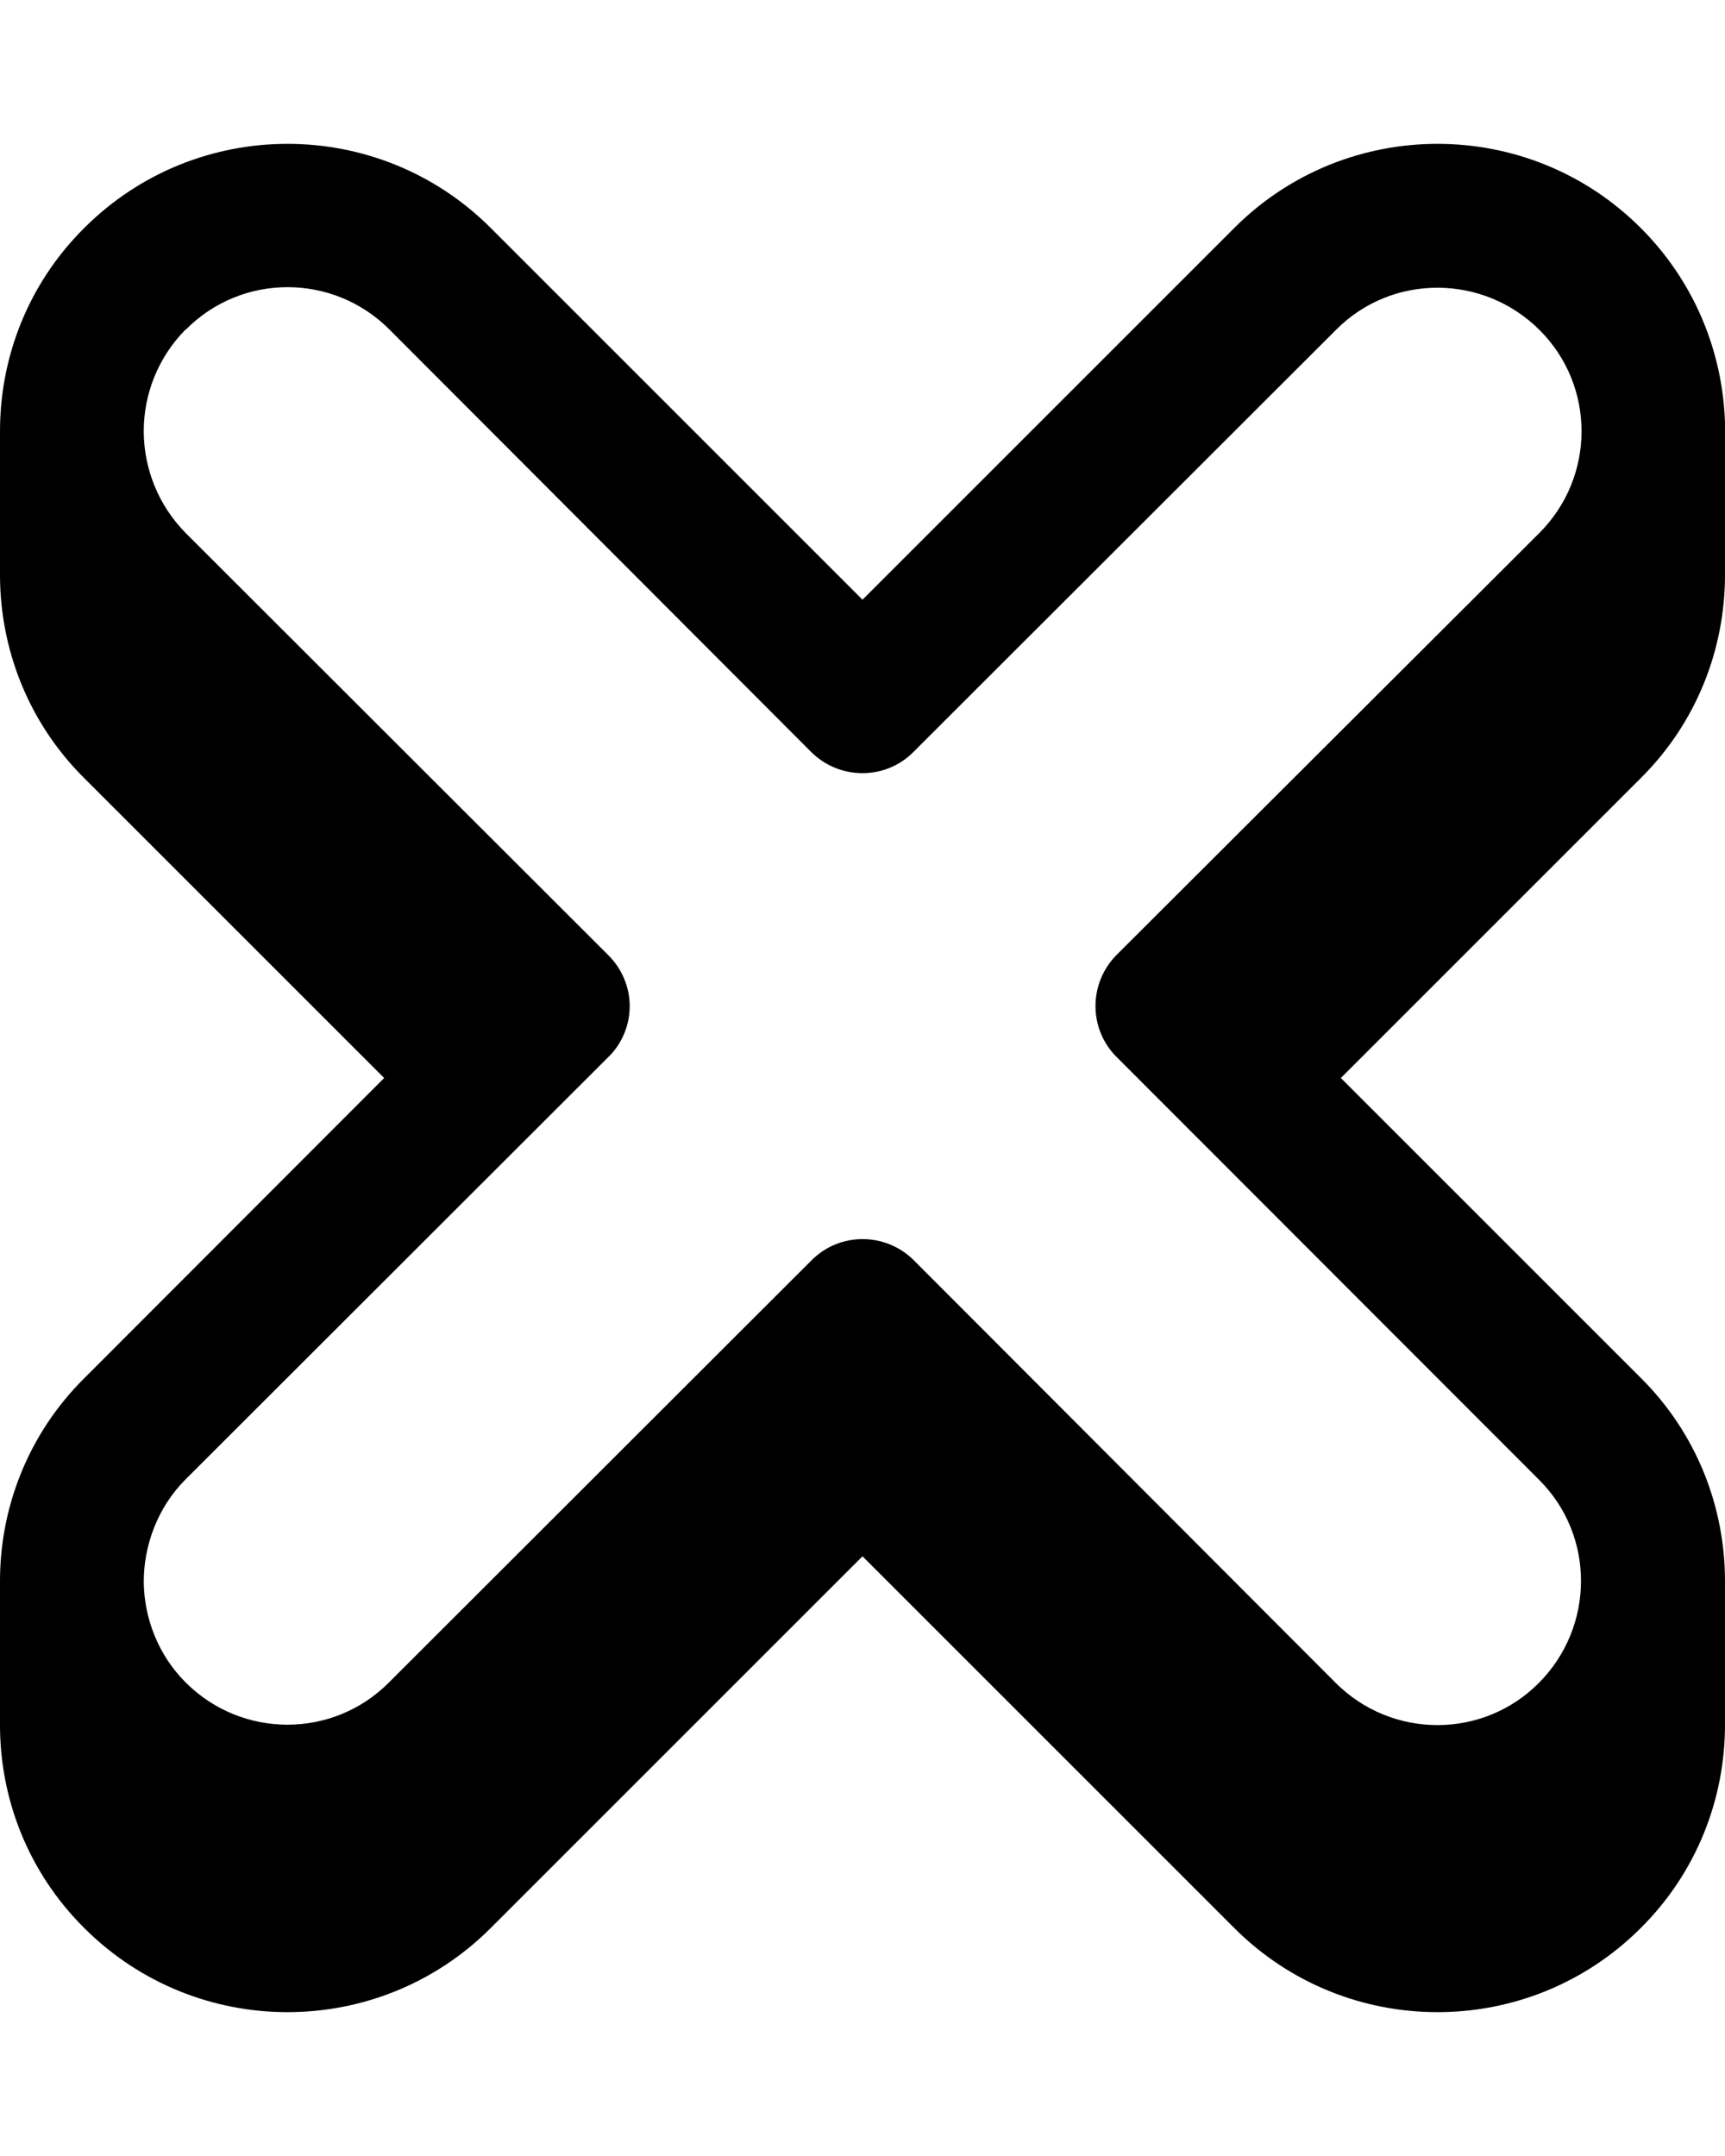 <svg xmlns="http://www.w3.org/2000/svg" viewBox="0 0 432 540"><!--! Font Awesome Pro 7.0.0 by @fontawesome - https://fontawesome.com License - https://fontawesome.com/license (Commercial License) Copyright 2025 Fonticons, Inc. --><path fill="currentColor" d="M0 108.4C-.1 89.8 6.9 71.2 21.1 57.1 49.2 29 94.8 29 122.9 57.1l93.1 93.1 93.1-93.1c28.1-28.1 73.7-28.1 101.8 0 13.5 13.5 20.5 31 21.1 48.7l0 38.2c0 18.4-7 36.9-21.1 50.9l-75.1 75.1 75.1 75.1C425 359.1 432 377.6 432 396l0 36c0 18.4-7 36.9-21.1 50.9-28.1 28.1-73.7 28.1-101.8 0l-93.1-93.1-93.1 93.1C94.8 511 49.2 511 21.1 482.9 6.9 468.8-.1 450.2 0 431.7l0-35.3c-.1-18.5 6.9-37.1 21.1-51.2L96.2 270 21.1 194.9C7 180.9 0 162.4 0 144l0-35.6zM46.5 82.5C39.5 89.6 36 98.8 36 108l0 .3c.1 9.1 3.6 18.2 10.5 25.2L152.4 239.3c3.4 3.4 5.3 8 5.3 12.7s-1.9 9.4-5.3 12.7L46.5 370.5c-7 7-10.5 16.5-10.5 25.7 .1 9.1 3.6 18.3 10.5 25.2 14.1 14.1 36.9 14.1 50.9 0L203.3 315.6c7-7 18.4-7 25.5 0L334.5 421.5c14.1 14.1 36.9 14.1 50.9 0s14.1-36.9 0-50.9L279.6 264.7c-7-7-7-18.4 0-25.5L385.5 133.5c14.1-14.1 14.1-36.9 0-50.9s-36.9-14.1-50.9 0L228.7 188.4c-7 7-18.4 7-25.5 0L97.5 82.5c-14.1-14.1-36.9-14.1-50.9 0z"/></svg>
